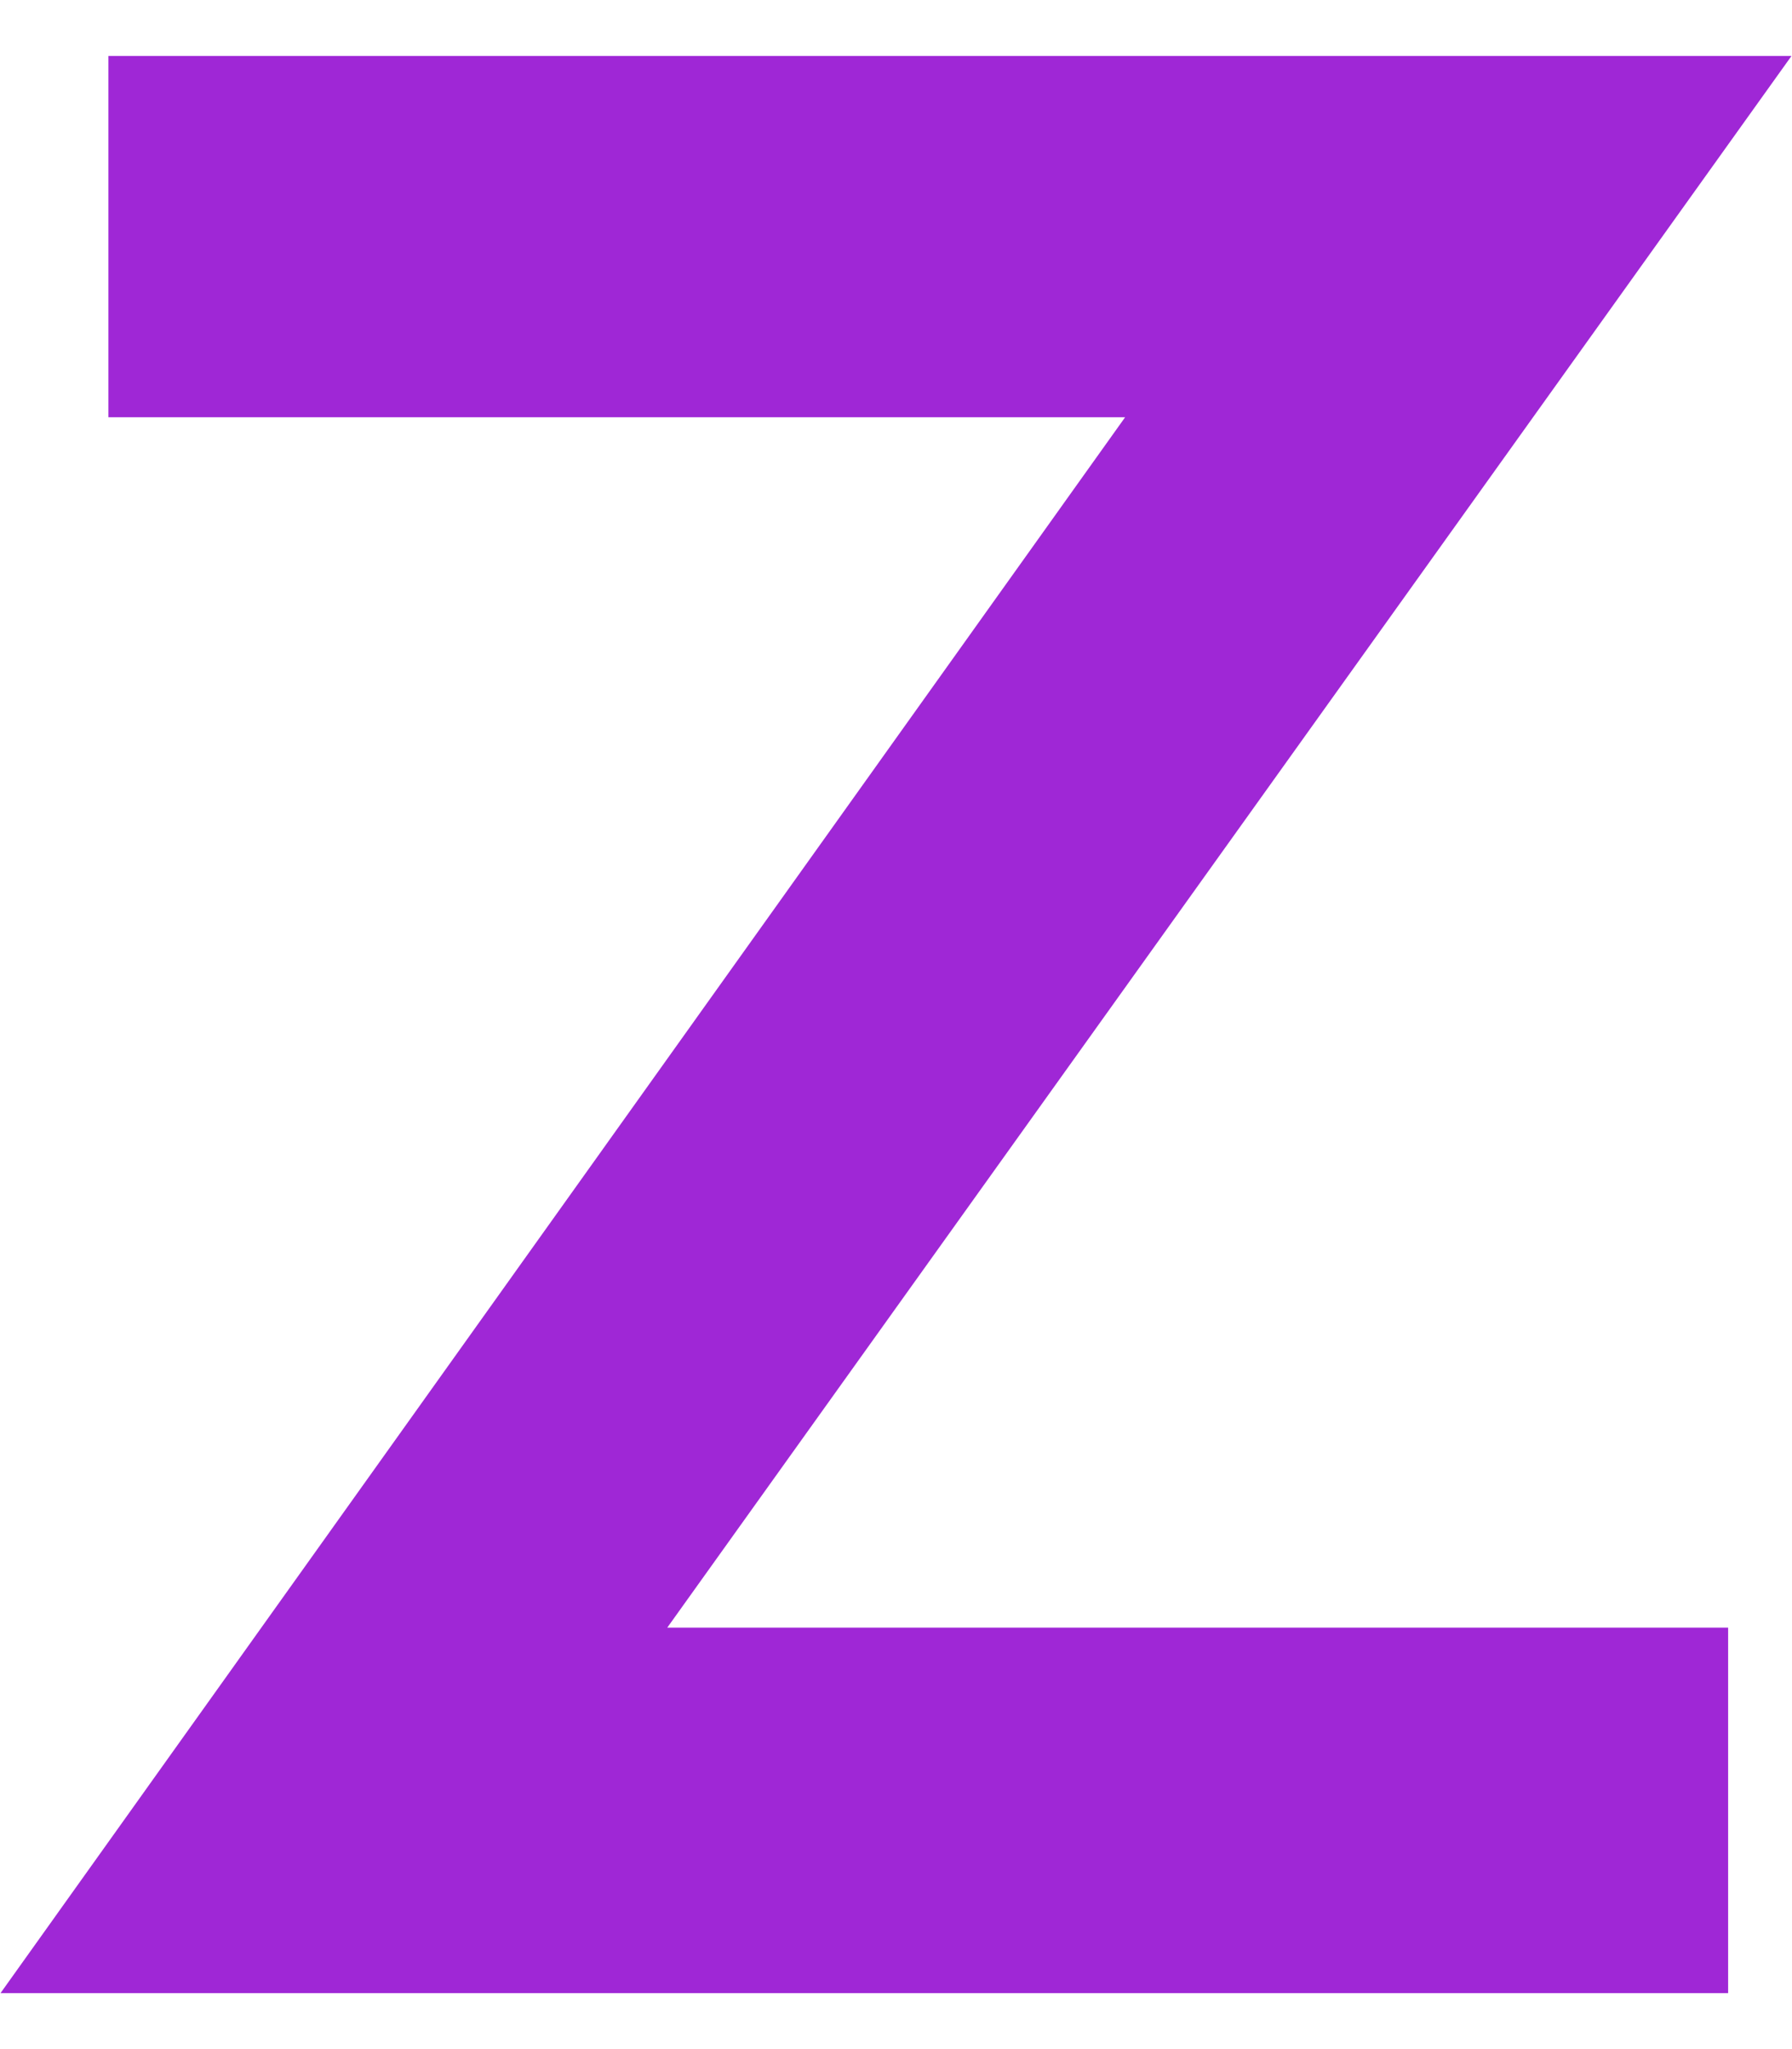 <svg width="14" height="16" viewBox="0 0 14 16" fill="none" xmlns="http://www.w3.org/2000/svg">
<path d="M8.79 3.258H0.847V0.437H13.996L5.213 12.709H13.501V15.563H0.004L8.79 3.258Z" fill="#9F27D6"/>
</svg>
